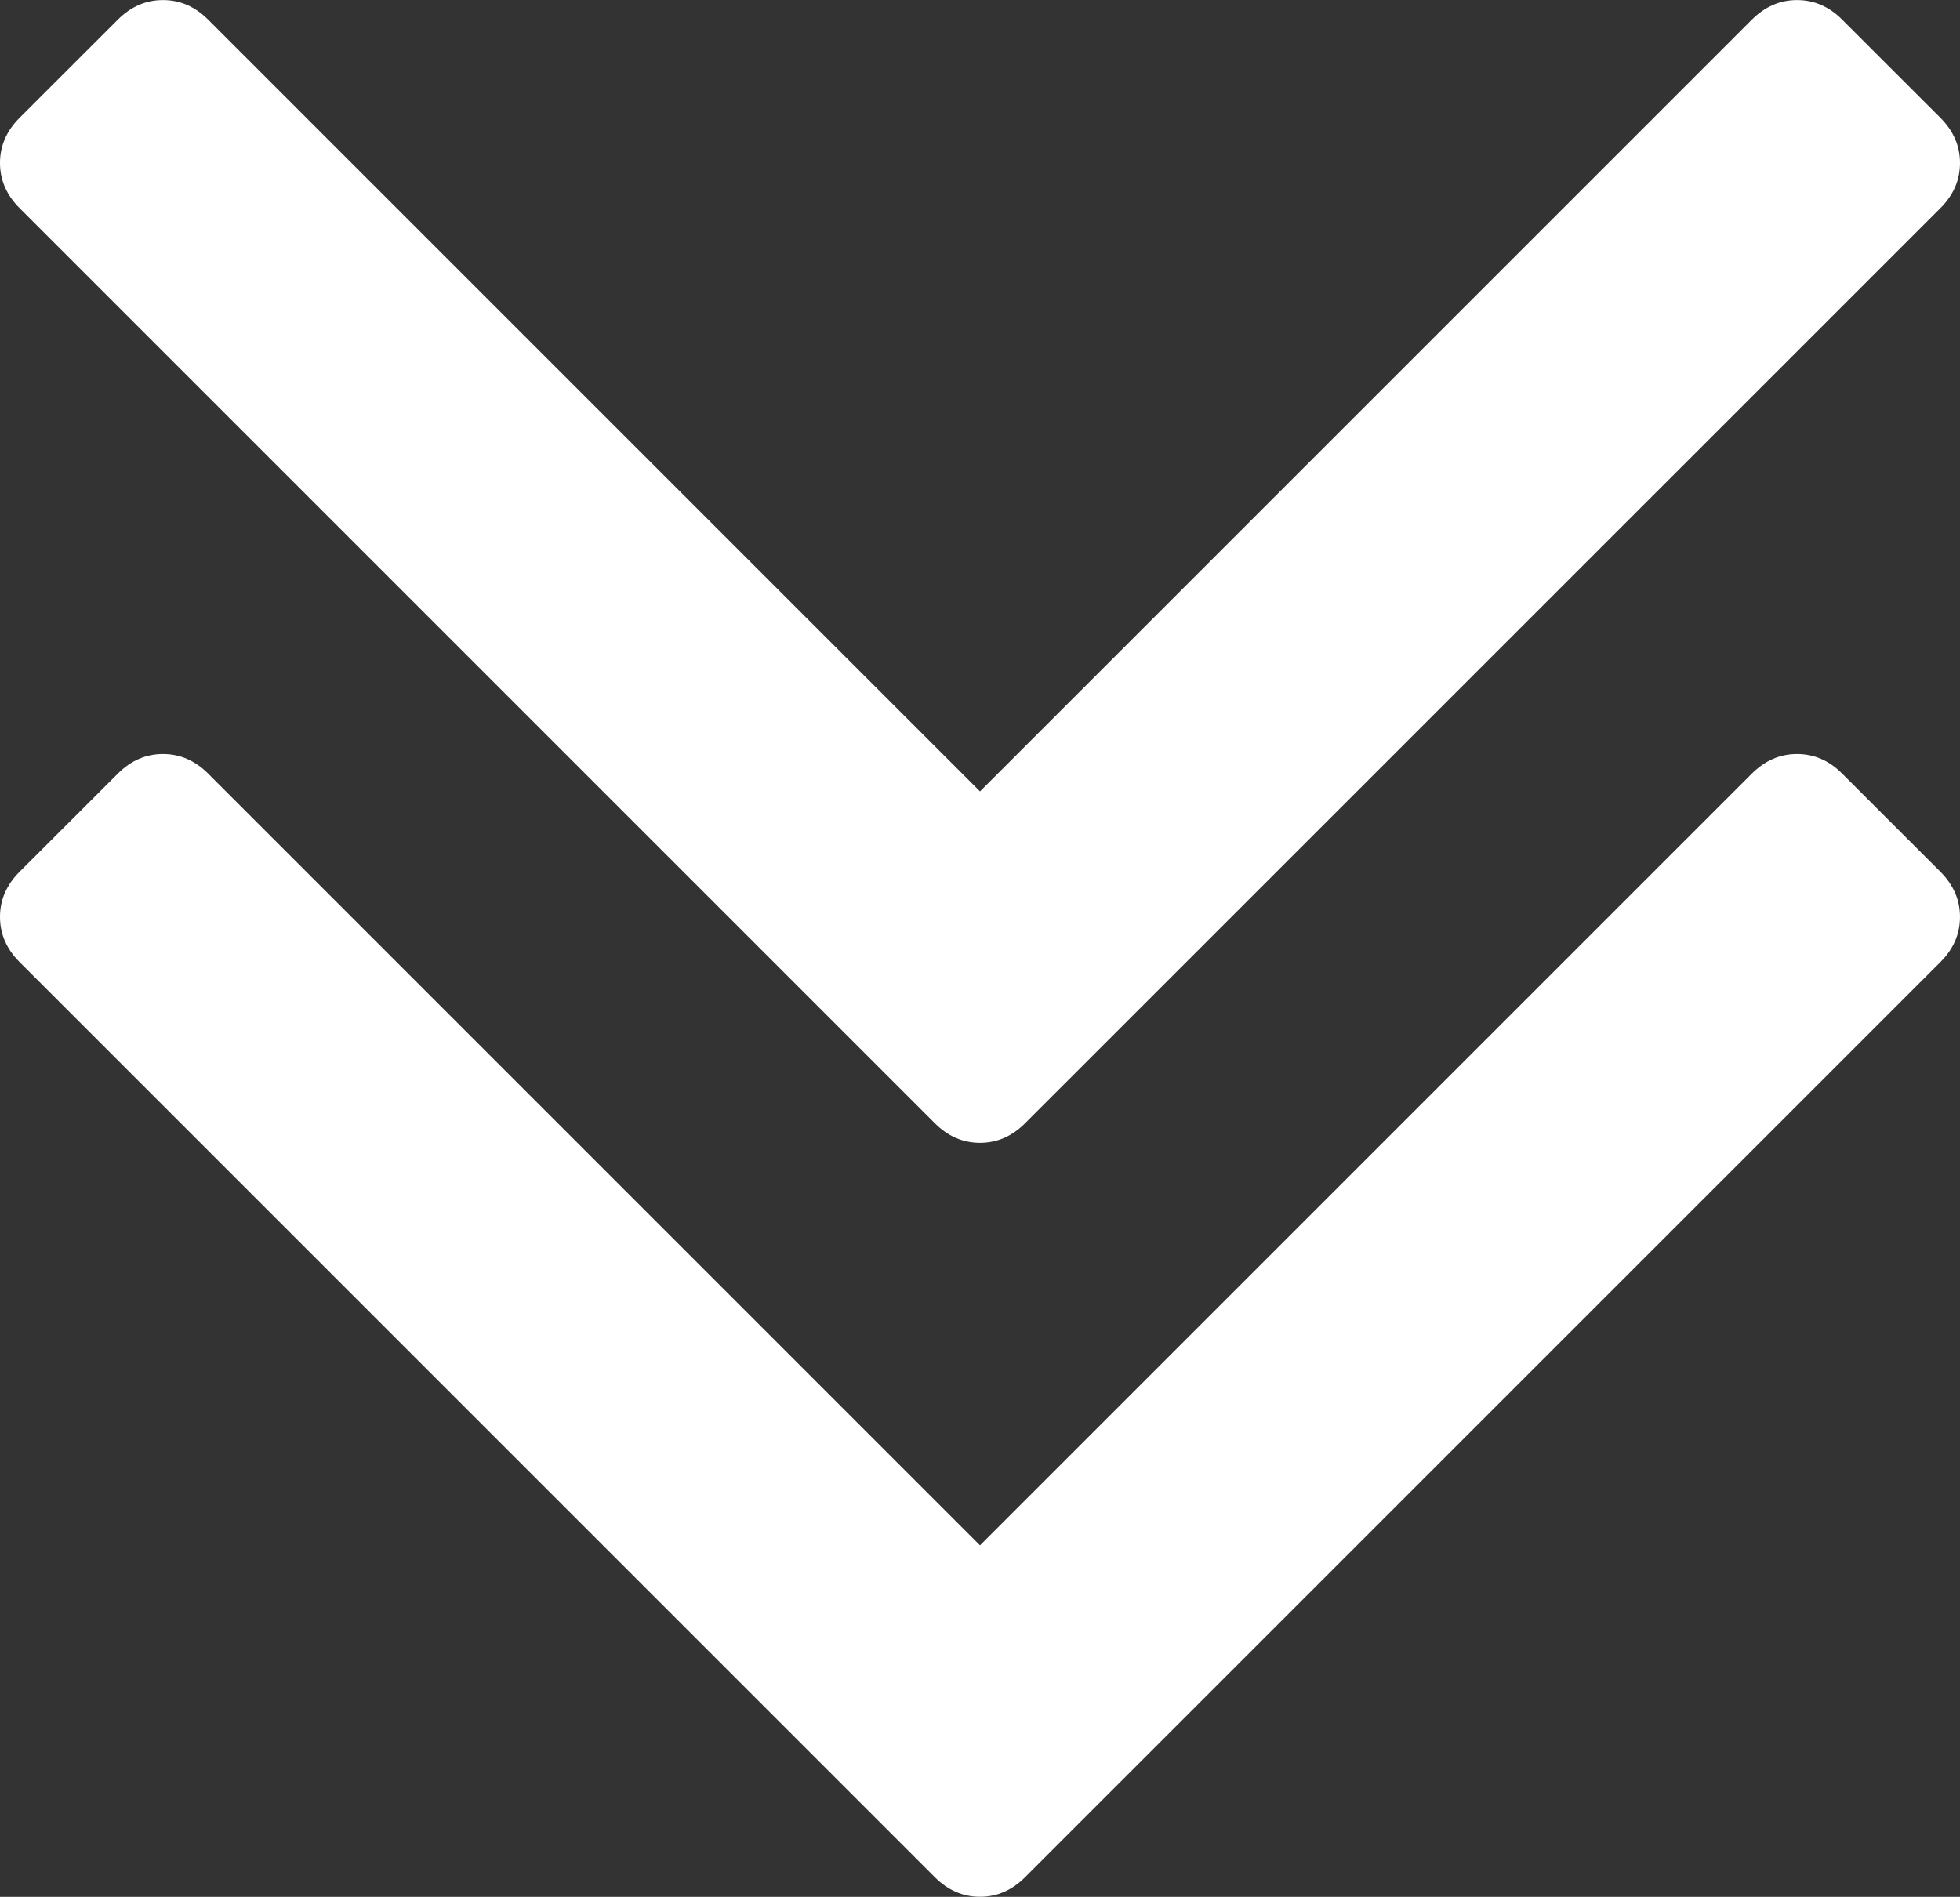 <?xml version="1.0" encoding="utf-8"?>
<!-- Generator: Adobe Illustrator 16.0.0, SVG Export Plug-In . SVG Version: 6.00 Build 0)  -->
<!DOCTYPE svg PUBLIC "-//W3C//DTD SVG 1.1//EN" "http://www.w3.org/Graphics/SVG/1.1/DTD/svg11.dtd">
<svg version="1.1" id="Capa_1" xmlns="http://www.w3.org/2000/svg" xmlns:xlink="http://www.w3.org/1999/xlink" x="0px" y="0px"
	 width="25px" height="24.198px" viewBox="129.964 130.364 25 24.198" enable-background="new 129.964 130.364 25 24.198"
	 xml:space="preserve">
<rect x="129.964" y="130.364" width="25" height="24.198" fill="#333333" stroke="none"/>
<g>
	<g>
		<path fill="#FFFFFF" d="M141.888,144.693c0.167,0.167,0.359,0.25,0.576,0.25c0.217,0,0.409-0.083,0.575-0.25l11.675-11.674
			c0.167-0.167,0.25-0.359,0.25-0.576s-0.084-0.409-0.25-0.576l-1.253-1.252c-0.166-0.167-0.358-0.25-0.576-0.25
			c-0.217,0-0.408,0.083-0.576,0.25l-9.845,9.845l-9.845-9.845c-0.167-0.167-0.359-0.25-0.576-0.25c-0.218,0-0.409,0.083-0.576,0.25
			l-1.253,1.252c-0.167,0.167-0.25,0.359-0.25,0.576s0.083,0.409,0.25,0.576L141.888,144.693z"/>
		<path fill="#FFFFFF" d="M153.461,140.233c-0.166-0.167-0.358-0.25-0.576-0.25c-0.217,0-0.408,0.083-0.576,0.25l-9.845,9.845
			l-9.845-9.845c-0.167-0.167-0.359-0.25-0.576-0.25c-0.218,0-0.409,0.083-0.576,0.25l-1.253,1.252
			c-0.167,0.167-0.25,0.359-0.25,0.576s0.083,0.409,0.25,0.576l11.674,11.674c0.167,0.167,0.359,0.25,0.576,0.25
			c0.217,0,0.409-0.083,0.575-0.25l11.675-11.674c0.167-0.167,0.25-0.359,0.25-0.576c0-0.217-0.084-0.409-0.25-0.576
			L153.461,140.233z"/>
	</g>
</g>
</svg>
